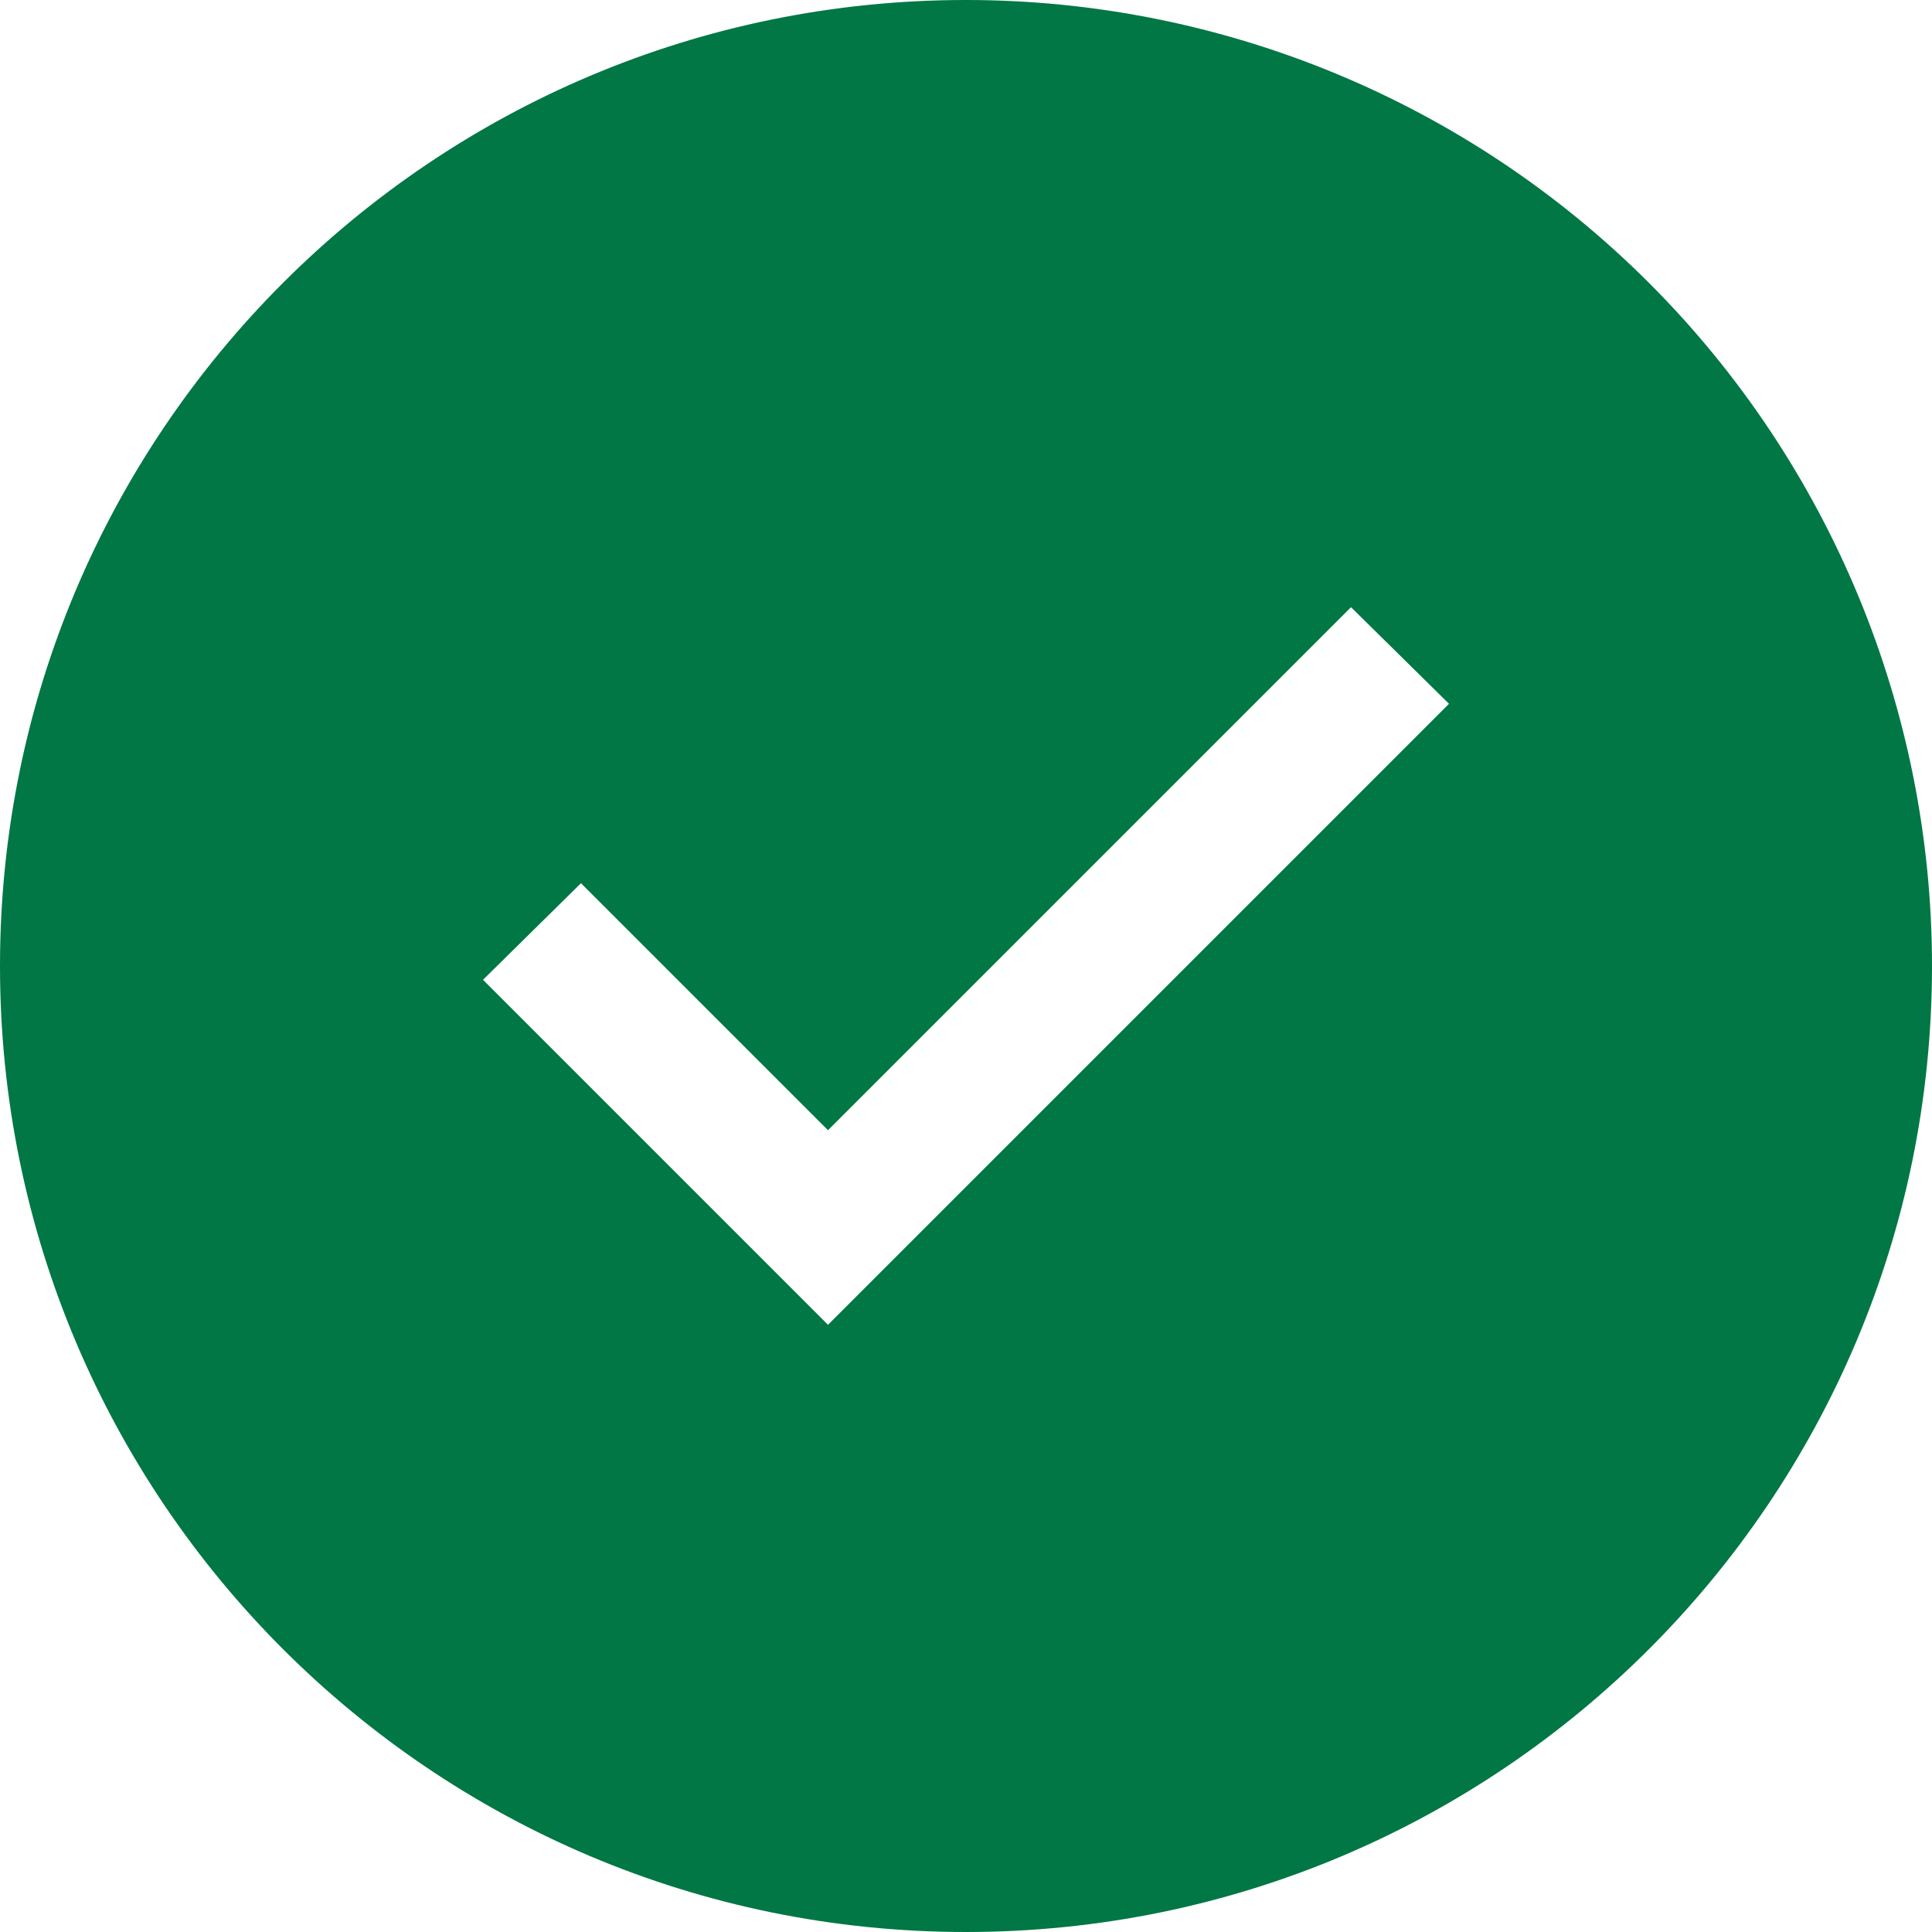 <svg width="42" height="42" viewBox="0 0 42 42" fill="none" xmlns="http://www.w3.org/2000/svg">
<path fill-rule="evenodd" clip-rule="evenodd" d="M21 0C9.402 0 0 9.402 0 21C0 32.598 9.402 42 21 42C32.598 42 42 32.598 42 21C42 15.431 39.788 10.089 35.849 6.151C31.911 2.212 26.57 0 21 0ZM18 28.8L10.5 21.3L12.63 19.2L18 24.57L29.37 13.2L31.5 15.3L18 28.8Z" fill="#007744"/>
</svg>
